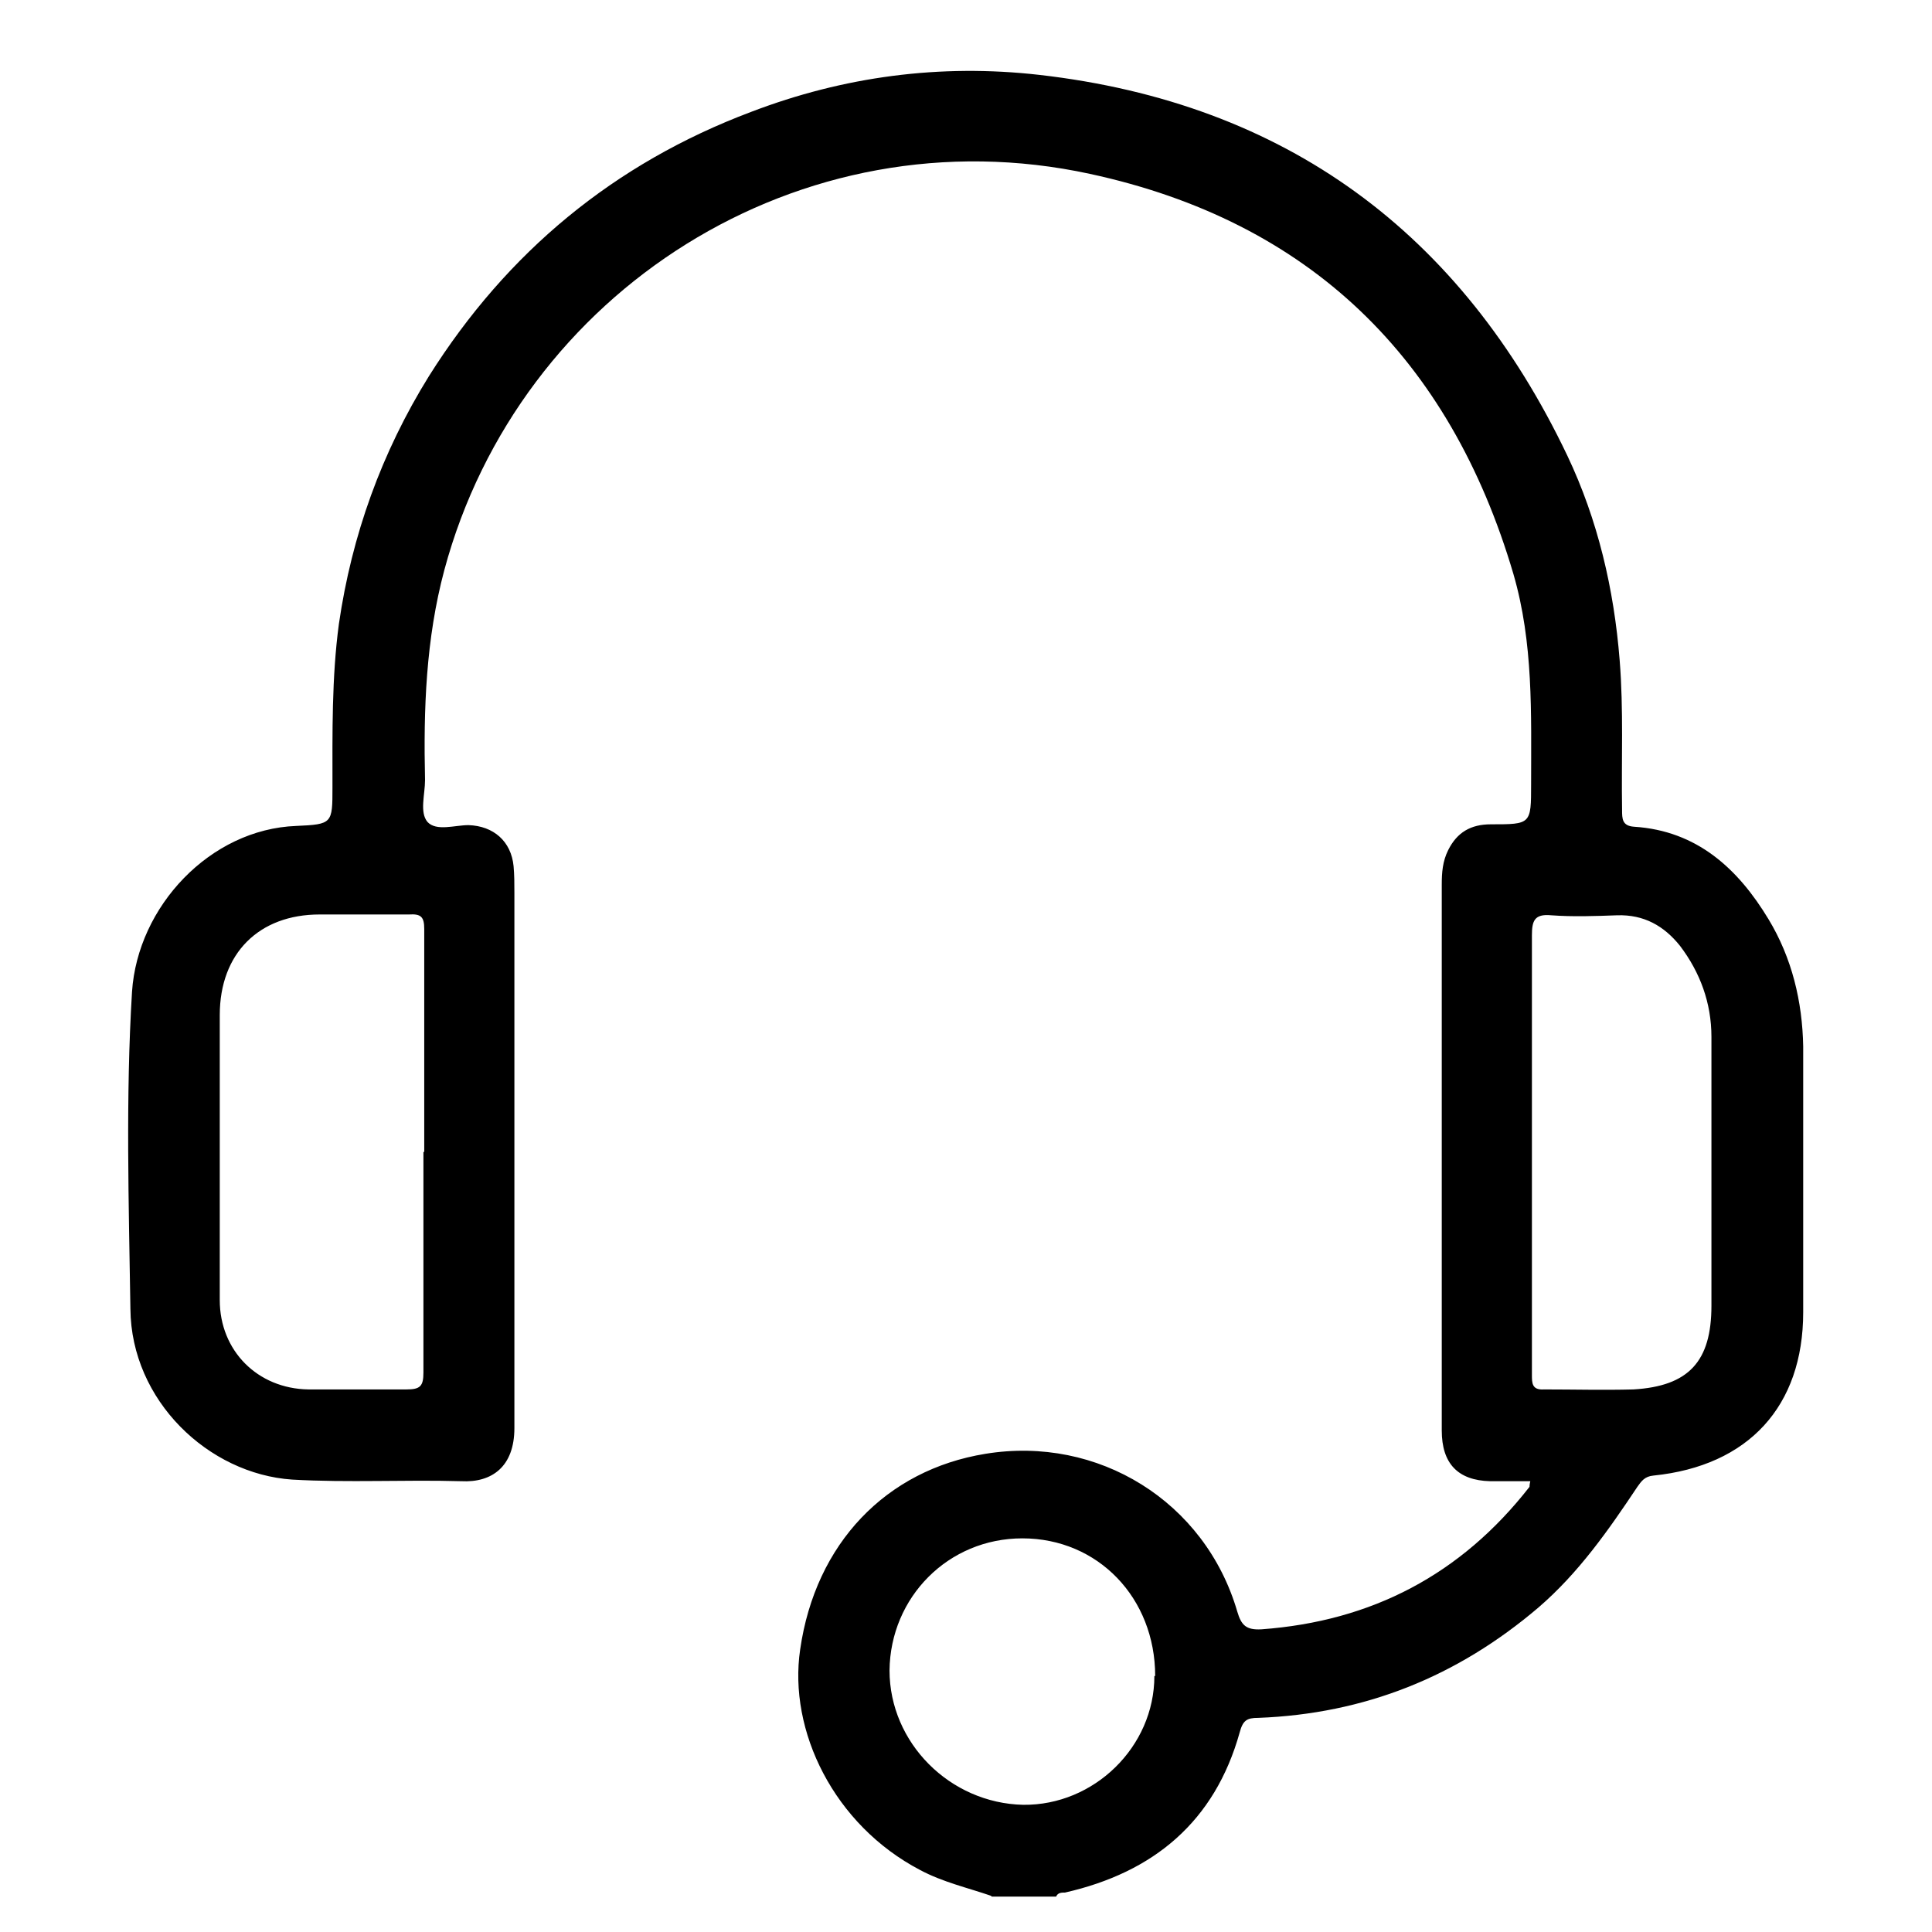 <?xml version="1.0" encoding="UTF-8"?><svg id="Layer_1" xmlns="http://www.w3.org/2000/svg" viewBox="0 0 24 24"><path d="m12.31,23.55c-.29-.1-.6-.17-.88-.32-1.07-.56-1.64-1.73-1.49-2.74.19-1.32,1.07-2.23,2.3-2.43,1.4-.23,2.73.59,3.13,1.96.05.17.11.23.3.22,1.37-.1,2.48-.68,3.33-1.77,0,0,0-.03.01-.07-.17,0-.33,0-.5,0-.4-.01-.6-.22-.6-.63,0-2.26,0-4.52,0-6.78,0-.15.01-.29.08-.43.11-.22.28-.32.53-.32.5,0,.5,0,.5-.5,0-.88.03-1.75-.22-2.61-.79-2.68-2.53-4.38-5.26-4.97-3.6-.78-7.09,1.46-8.02,4.92-.23.86-.26,1.73-.24,2.61,0,.18-.07.4.03.52.11.12.34.04.51.04.31.01.53.2.56.51.01.11.01.22.01.33,0,2.22,0,4.43,0,6.65,0,.48-.28.68-.66.66-.7-.02-1.4.02-2.1-.02-1.04-.07-2-.98-2.01-2.12-.02-1.31-.06-2.63.02-3.94.07-1.06.97-2.02,2.04-2.06.45-.02.45-.03.45-.48,0-.68-.01-1.36.08-2.03.16-1.1.53-2.13,1.12-3.08.97-1.54,2.3-2.64,4-3.28,1.15-.44,2.35-.6,3.58-.46,3.06.35,5.24,1.96,6.56,4.73.38.8.58,1.66.65,2.54.05.62.02,1.24.03,1.86,0,.11,0,.2.15.21.78.05,1.29.52,1.67,1.15.29.48.42,1.02.43,1.58,0,1.1,0,2.2,0,3.3,0,1.17-.68,1.91-1.86,2.03-.11.01-.15.07-.2.14-.36.54-.73,1.07-1.23,1.5-1.01.86-2.16,1.32-3.48,1.37-.14,0-.19.03-.23.18-.31,1.11-1.07,1.74-2.17,1.99-.04,0-.09,0-.11.05h-.8Zm-7.04-9.24c0-.92,0-1.84,0-2.77,0-.15-.04-.19-.19-.18-.37,0-.74,0-1.11,0-.75,0-1.24.48-1.24,1.25,0,1.18,0,2.36,0,3.54,0,.63.47,1.1,1.1,1.11.41,0,.81,0,1.22,0,.17,0,.21-.04.21-.21,0-.91,0-1.83,0-2.74Zm13.76-.02h0c0,.1,0,.21,0,.31,0,.83,0,1.65,0,2.48,0,.1,0,.19.15.18.37,0,.74.01,1.11,0,.69-.04.97-.35.97-1.04,0-1.11,0-2.23,0-3.34,0-.42-.14-.8-.39-1.13-.2-.25-.45-.39-.78-.38-.27.01-.55.02-.82,0-.21-.02-.24.07-.24.25,0,.89,0,1.79,0,2.68Zm-4.68,6.53c0-.97-.71-1.71-1.65-1.71-.92,0-1.64.73-1.65,1.64,0,.9.75,1.65,1.66,1.67.88.01,1.63-.72,1.63-1.6Z"/></svg>